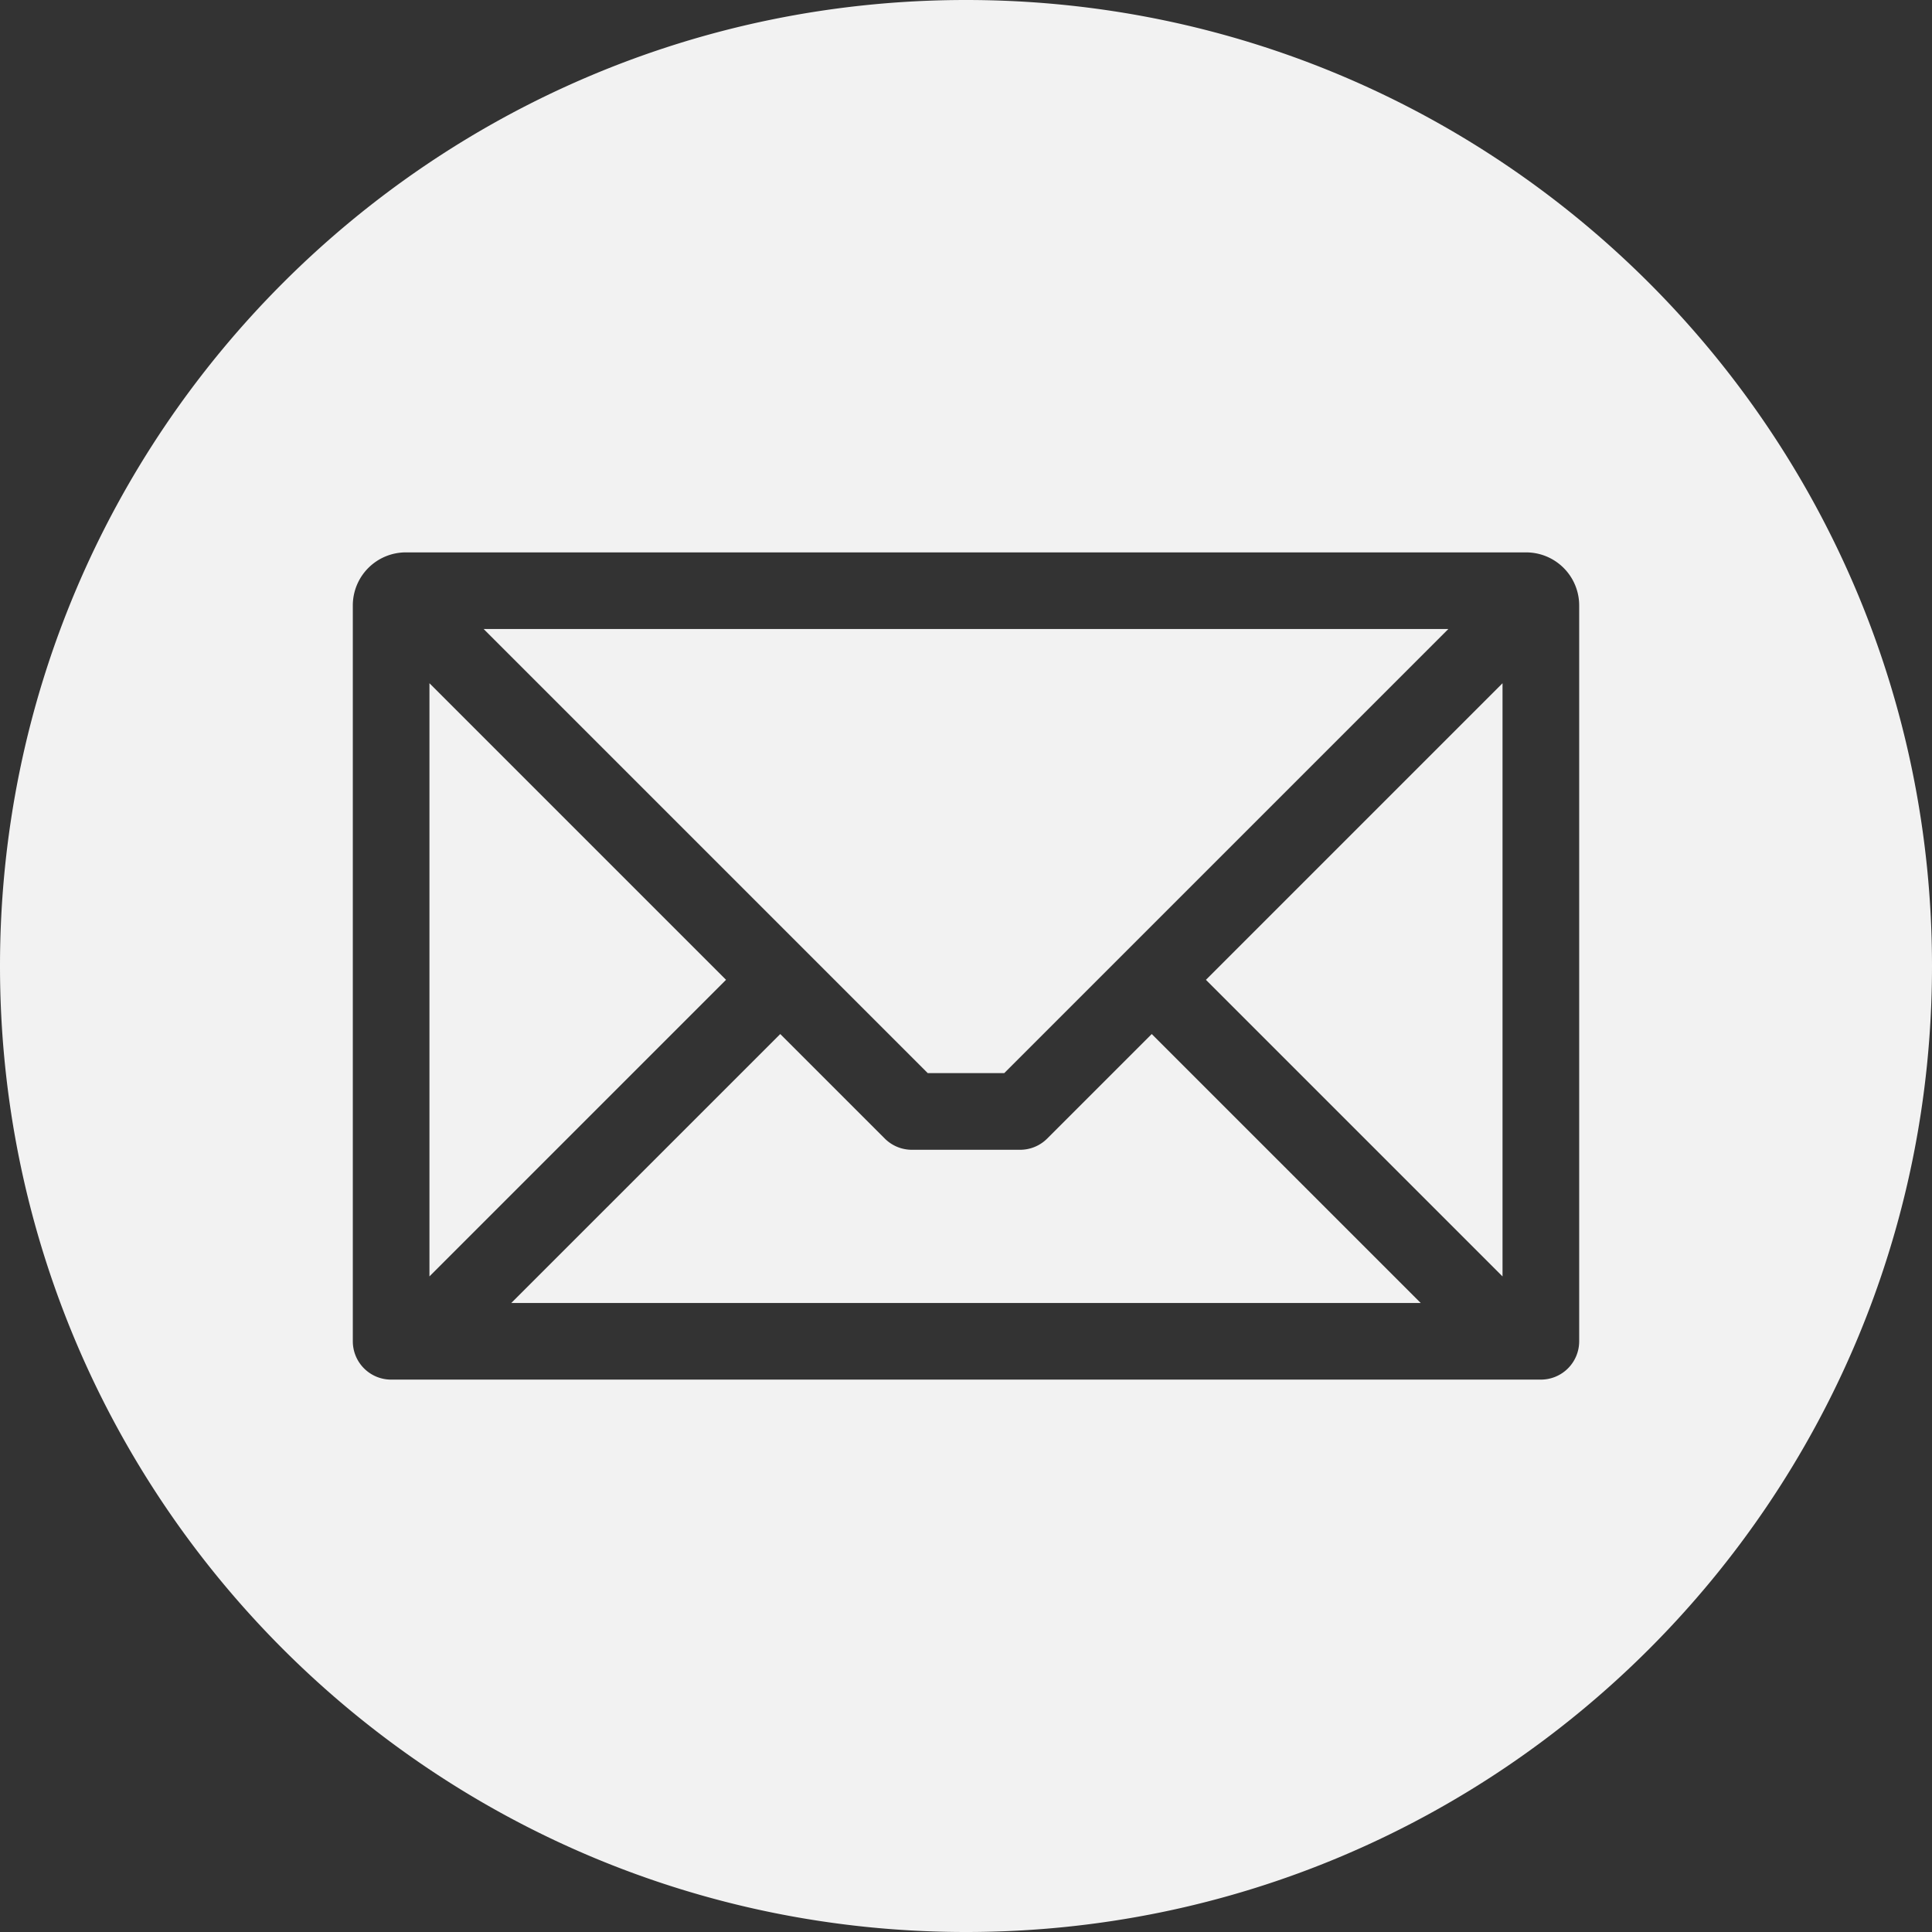 <?xml version="1.0" encoding="UTF-8"?> <svg xmlns="http://www.w3.org/2000/svg" xmlns:xlink="http://www.w3.org/1999/xlink" version="1.1" width="512" height="512" x="0" y="0" viewBox="0 0 512 512" style="enable-background:new 0 0 512 512" xml:space="preserve" class=""><rect x="0" y="0" width="512" height="512" fill="#333333" stroke="none"/><g><path fill-rule="evenodd" d="M256 0c141.385 0 256 114.615 256 256S397.385 512 256 512 0 397.385 0 256 114.615 0 256 0zm142.185 338.26V181.065l-78.6 78.6 78.6 78.6zM135.5 345.3h241l-71.275-71.27-27.705 27.7a10.16 10.16 0 0 1-7.183 2.975h-28.676a10.154 10.154 0 0 1-7.184-2.975l-27.7-27.7zm-21.692-164.24v157.2l78.6-78.6zm270.014-14.36H128.175l117.69 117.69h20.267zm20.639-20.313H107.54A14.059 14.059 0 0 0 93.5 160.43v195.027a10.153 10.153 0 0 0 10.156 10.154h304.69a10.158 10.158 0 0 0 10.154-10.154V160.43a14.061 14.061 0 0 0-14.039-14.041z" fill="#f2f2f2" opacity="1" data-original="#000000" class=""></path></g></svg> 